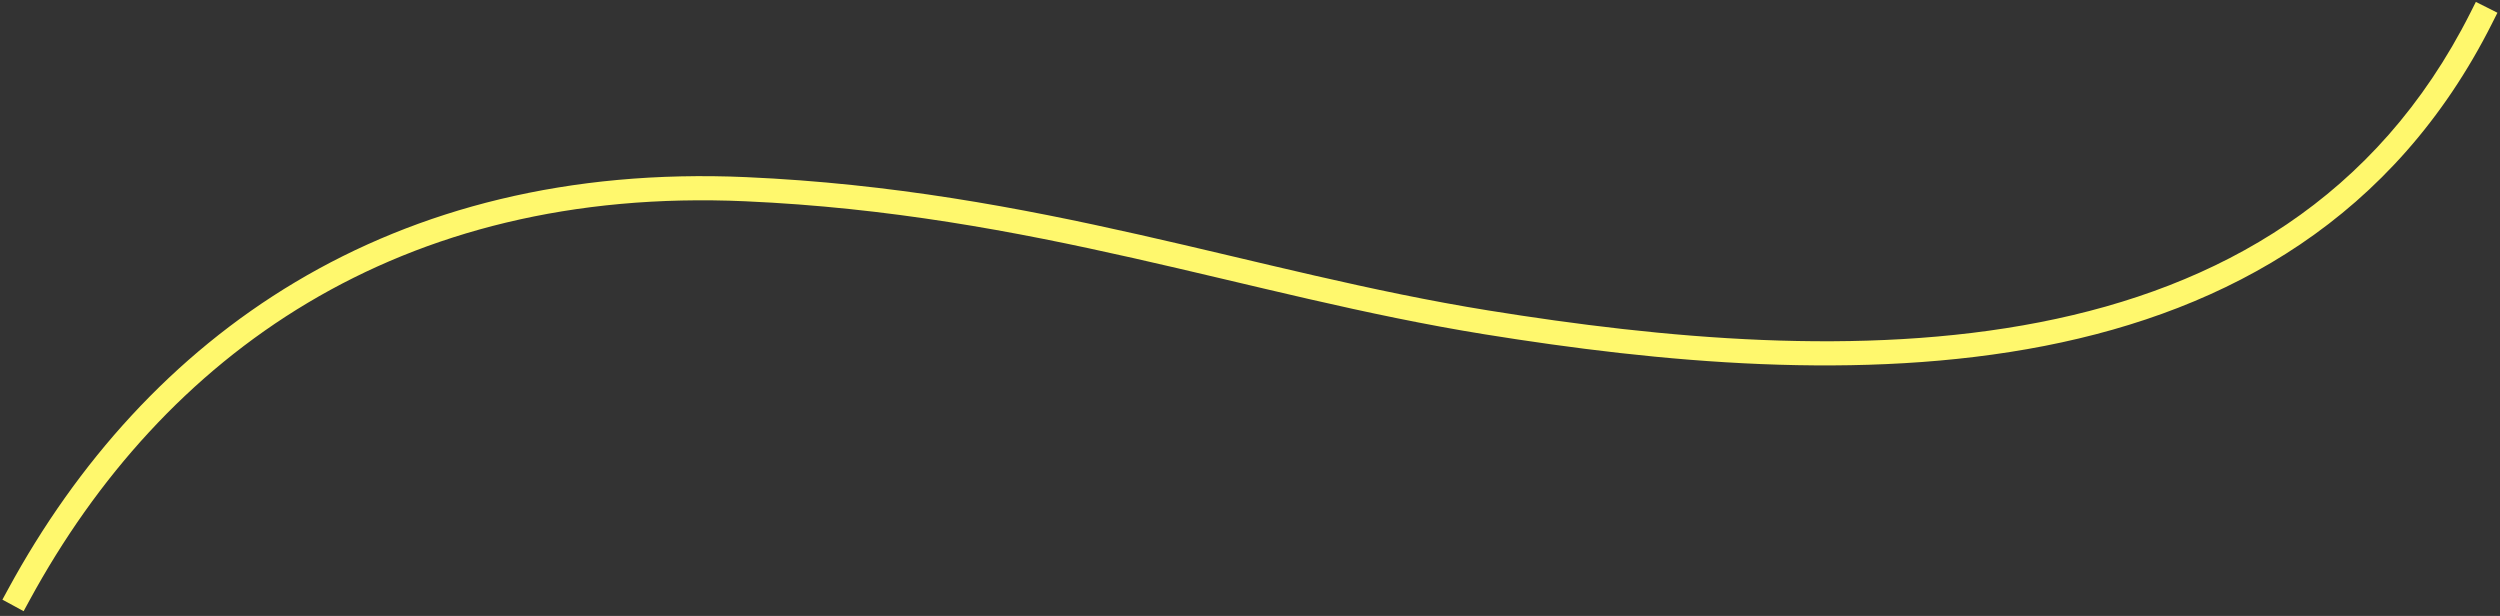 <svg width="414" height="102" viewBox="0 0 414 102" fill="none" xmlns="http://www.w3.org/2000/svg">
<rect x="0" y="0" width="414" height="102" fill="#333333" stroke="none"/>
<path d="M123.495 31.331L123.584 29.334H123.584L123.495 31.331ZM246.193 53.39L246.511 51.416L246.511 51.416L246.193 53.39ZM412.675 3.9L413.575 2.113L410.002 0.314L409.103 2.1L412.675 3.9ZM1.354 97.545L0.398 99.302L3.913 101.212L4.868 99.455L1.354 97.545ZM245.875 55.365C274.678 60.003 308.197 63.226 338.571 57.286C369.025 51.331 396.441 36.129 412.675 3.9L409.103 2.1C393.562 32.953 367.379 47.577 337.803 53.36C308.148 59.16 275.206 56.036 246.511 51.416L245.875 55.365ZM123.406 33.33C147.221 34.386 167.973 38.296 187.706 42.745C207.389 47.183 226.211 52.198 245.875 55.365L246.511 51.416C227.01 48.276 208.467 43.326 188.585 38.843C168.753 34.371 147.739 30.405 123.584 29.334L123.406 33.33ZM4.868 99.455C27.047 58.665 66.125 30.789 123.406 33.33L123.584 29.334C64.629 26.719 24.191 55.543 1.354 97.545L4.868 99.455Z" fill="#FFF86D"/>
</svg>
